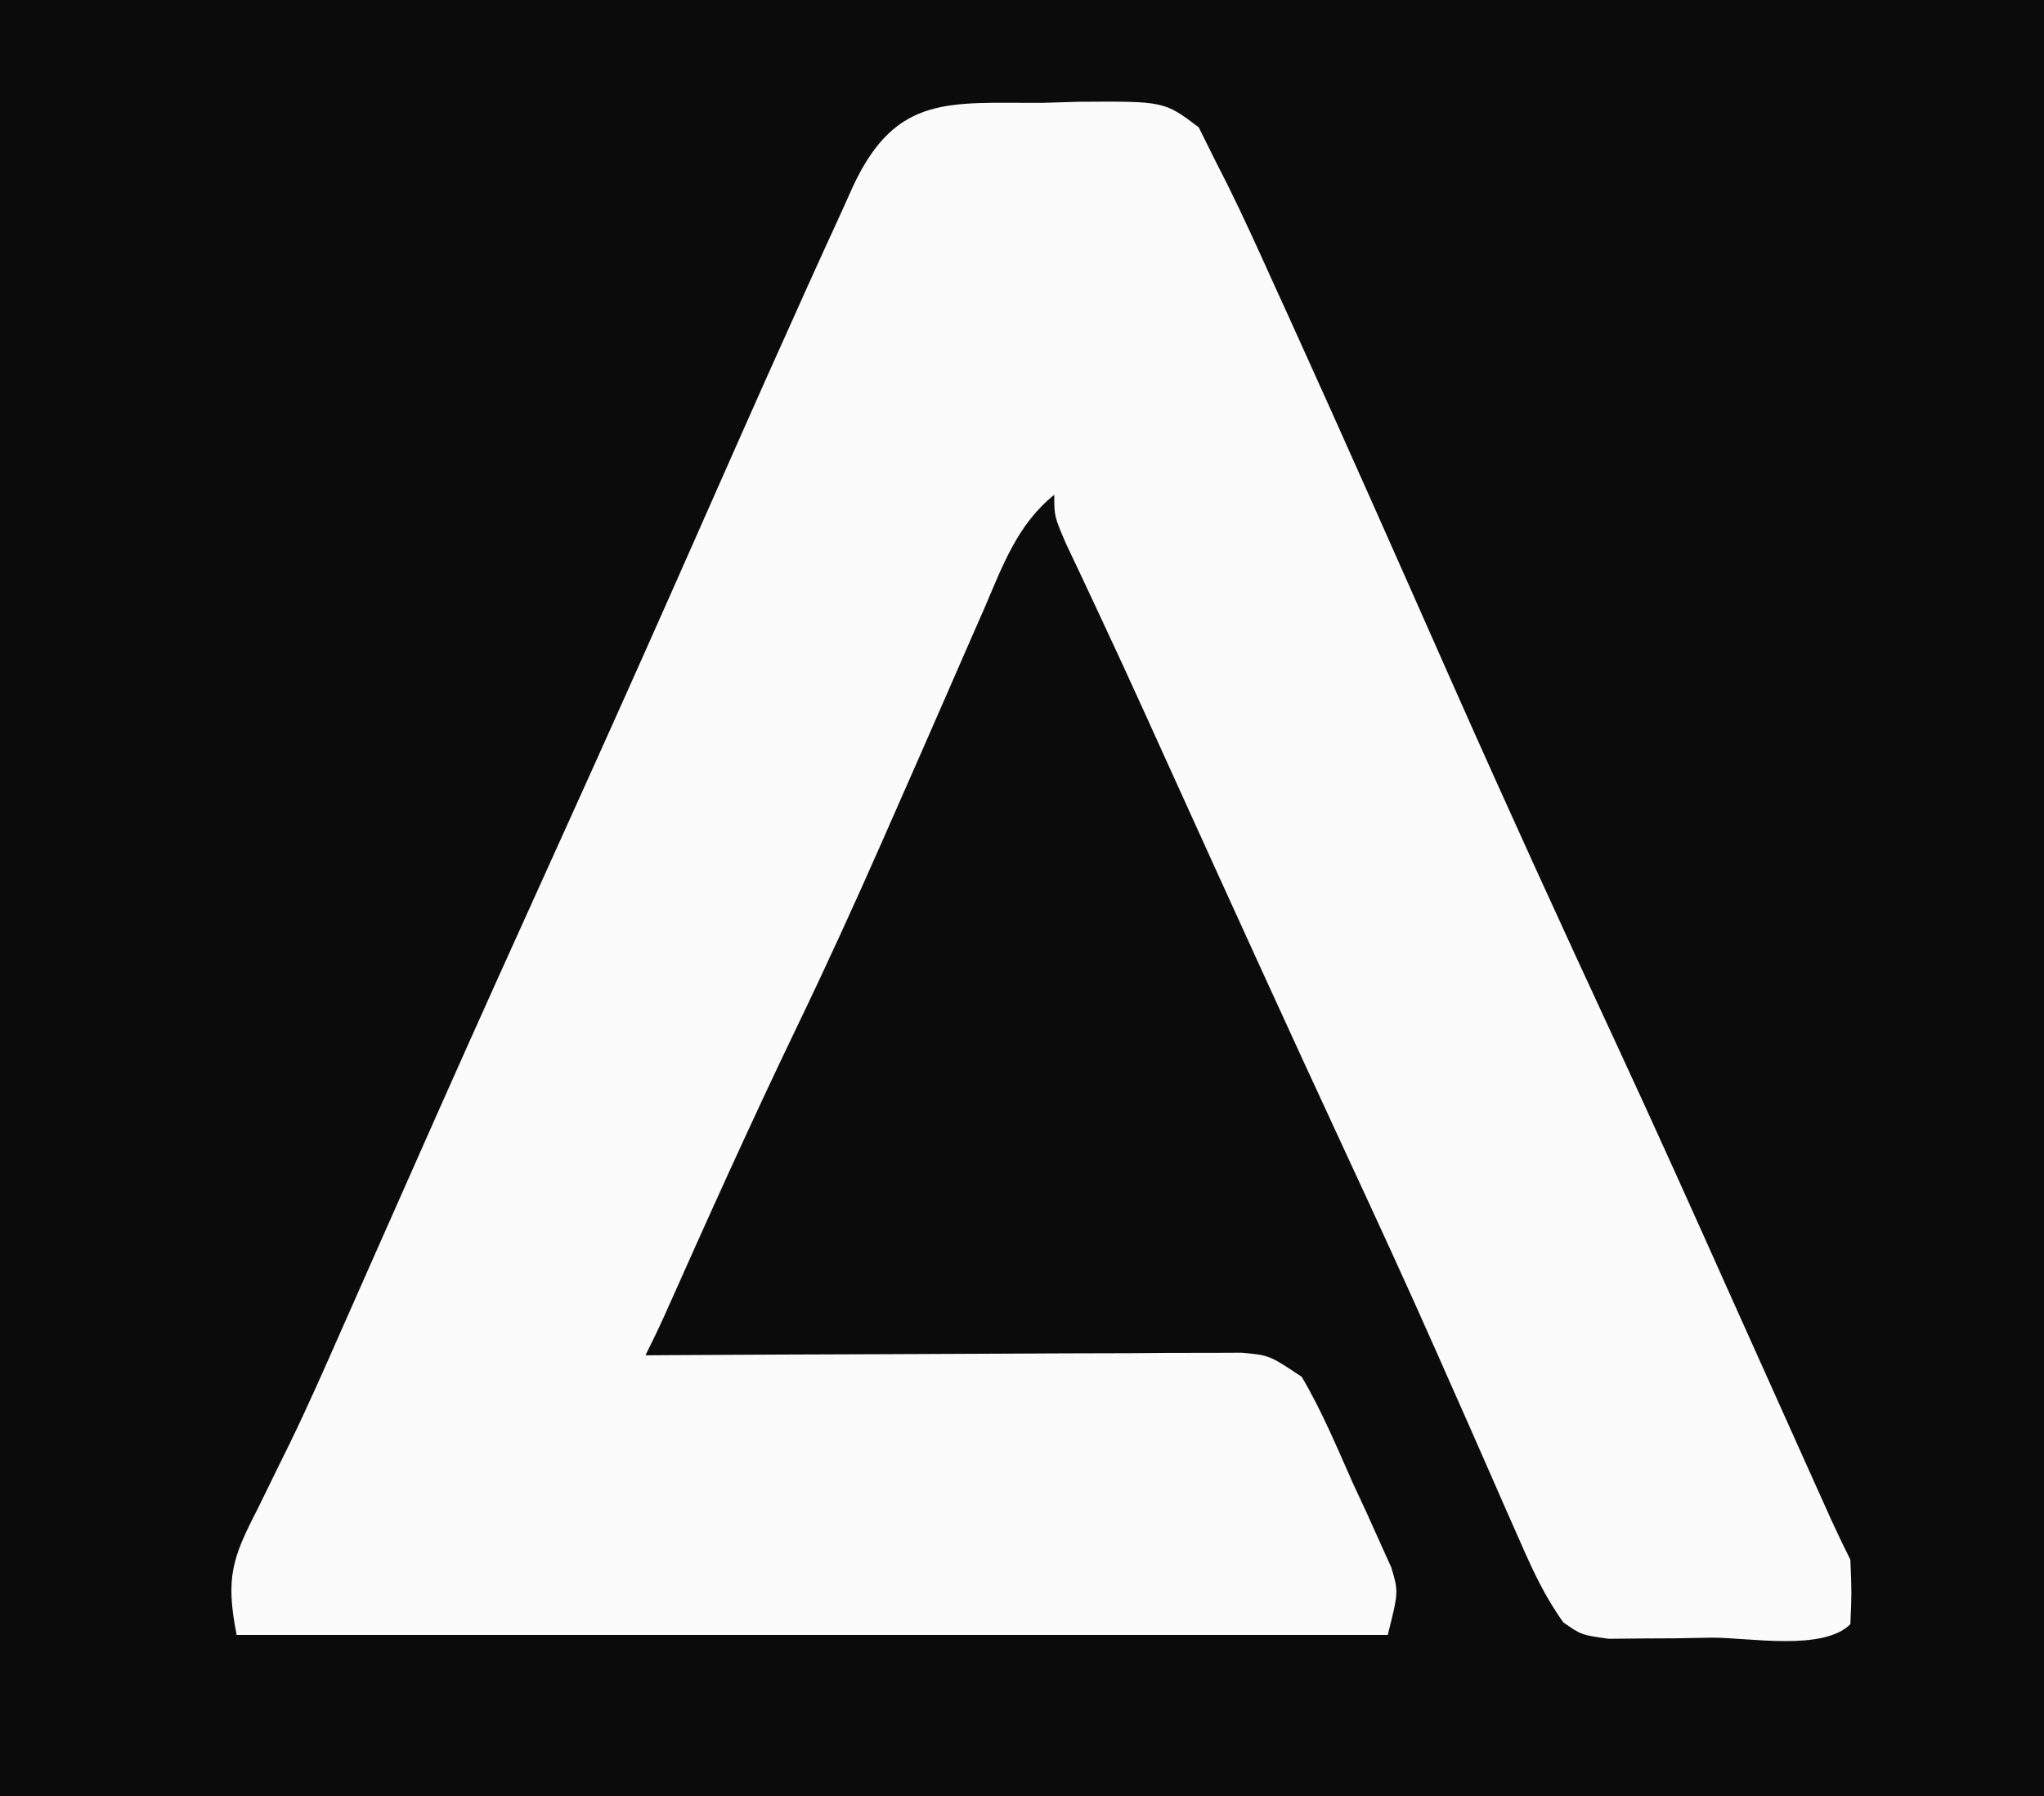 <?xml version="1.0" encoding="UTF-8"?>
<svg version="1.1" xmlns="http://www.w3.org/2000/svg" width="190" height="167">
<rect width="100%" height="100%" fill="#808080" stroke="none"/>
<path d="M0 0 C62.7 0 125.4 0 190 0 C190 55.11 190 110.22 190 167 C127.3 167 64.6 167 0 167 C0 111.89 0 56.78 0 0 Z " fill="#0B0B0B" transform="translate(0,0)"/>
<path d="M0 0 C1.646 -0.049 1.646 -0.049 3.326 -0.1 C11.282 -0.153 11.282 -0.153 14.488 2.273 C15.008 3.318 15.527 4.362 16.062 5.438 C16.442 6.186 16.822 6.935 17.213 7.706 C18.645 10.61 19.983 13.547 21.312 16.5 C21.826 17.625 22.339 18.749 22.867 19.908 C28.03 31.267 33.071 42.681 38.122 54.09 C43.103 65.333 48.212 76.51 53.391 87.664 C56.979 95.397 60.468 103.174 63.951 110.955 C65.983 115.493 68.023 120.028 70.062 124.562 C70.642 125.853 70.642 125.853 71.233 127.169 C71.589 127.962 71.946 128.754 72.312 129.57 C72.627 130.27 72.942 130.971 73.266 131.692 C73.841 132.952 74.443 134.199 75.062 135.438 C75.188 138.5 75.188 138.5 75.062 141.438 C72.525 143.975 65.598 142.672 62.188 142.688 C61.072 142.708 59.957 142.729 58.809 142.75 C57.74 142.755 56.671 142.76 55.57 142.766 C54.587 142.775 53.604 142.784 52.59 142.794 C50.062 142.438 50.062 142.438 48.388 141.275 C46.657 138.876 45.535 136.426 44.348 133.715 C43.833 132.55 43.318 131.386 42.788 130.187 C42.517 129.566 42.247 128.946 41.968 128.307 C40.523 124.994 39.054 121.691 37.59 118.387 C37.143 117.376 37.143 117.376 36.688 116.345 C33.922 110.094 31.067 103.887 28.188 97.688 C22.837 86.149 17.565 74.575 12.313 62.991 C12.012 62.328 11.712 61.666 11.402 60.983 C10.812 59.682 10.222 58.381 9.633 57.079 C8.202 53.924 6.757 50.776 5.284 47.639 C4.459 45.878 4.459 45.878 3.617 44.082 C3.125 43.04 2.632 41.998 2.125 40.925 C1.062 38.438 1.062 38.438 1.062 36.438 C-2.364 39.192 -3.725 43.008 -5.414 46.938 C-5.904 48.053 -5.904 48.053 -6.404 49.191 C-7.101 50.78 -7.796 52.371 -8.488 53.964 C-10.283 58.097 -12.102 62.22 -13.918 66.344 C-14.272 67.148 -14.625 67.953 -14.99 68.782 C-17.528 74.544 -20.143 80.264 -22.875 85.938 C-27.13 94.776 -31.151 103.715 -35.141 112.676 C-35.713 113.942 -36.316 115.195 -36.938 116.438 C-36.218 116.433 -35.498 116.429 -34.756 116.424 C-27.973 116.384 -21.189 116.354 -14.406 116.334 C-10.919 116.323 -7.431 116.309 -3.944 116.287 C0.065 116.261 4.073 116.251 8.082 116.242 C9.335 116.232 10.588 116.222 11.88 116.211 C13.621 116.211 13.621 116.211 15.398 116.21 C16.421 116.206 17.445 116.202 18.5 116.197 C21.062 116.438 21.062 116.438 24.062 118.438 C25.926 121.589 27.326 124.969 28.812 128.312 C29.237 129.224 29.661 130.135 30.098 131.074 C30.493 131.955 30.889 132.835 31.297 133.742 C31.66 134.546 32.023 135.351 32.397 136.179 C33.062 138.438 33.062 138.438 32.062 142.438 C-3.248 142.438 -38.557 142.438 -74.938 142.438 C-76.011 137.072 -75.315 135.236 -72.973 130.688 C-72.314 129.345 -71.656 128.001 -71 126.656 C-70.658 125.961 -70.315 125.267 -69.962 124.551 C-68.306 121.134 -66.776 117.663 -65.246 114.188 C-64.613 112.757 -63.979 111.327 -63.346 109.896 C-63.025 109.17 -62.704 108.444 -62.373 107.696 C-60.626 103.744 -58.874 99.794 -57.121 95.844 C-56.767 95.046 -56.413 94.248 -56.048 93.427 C-52.434 85.29 -48.766 77.179 -45.091 69.07 C-41.628 61.426 -38.19 53.773 -34.789 46.102 C-34.437 45.307 -34.084 44.513 -33.721 43.694 C-32.017 39.849 -30.315 36.002 -28.617 32.154 C-26.741 27.908 -24.845 23.67 -22.938 19.438 C-22.587 18.657 -22.237 17.877 -21.876 17.073 C-20.81 14.708 -19.731 12.35 -18.648 9.992 C-18.321 9.264 -17.995 8.536 -17.658 7.786 C-13.639 -0.872 -8.626 0.045 0 0 Z " fill="#FBFBFB" transform="translate(96.938,9.562)"/>
</svg>
